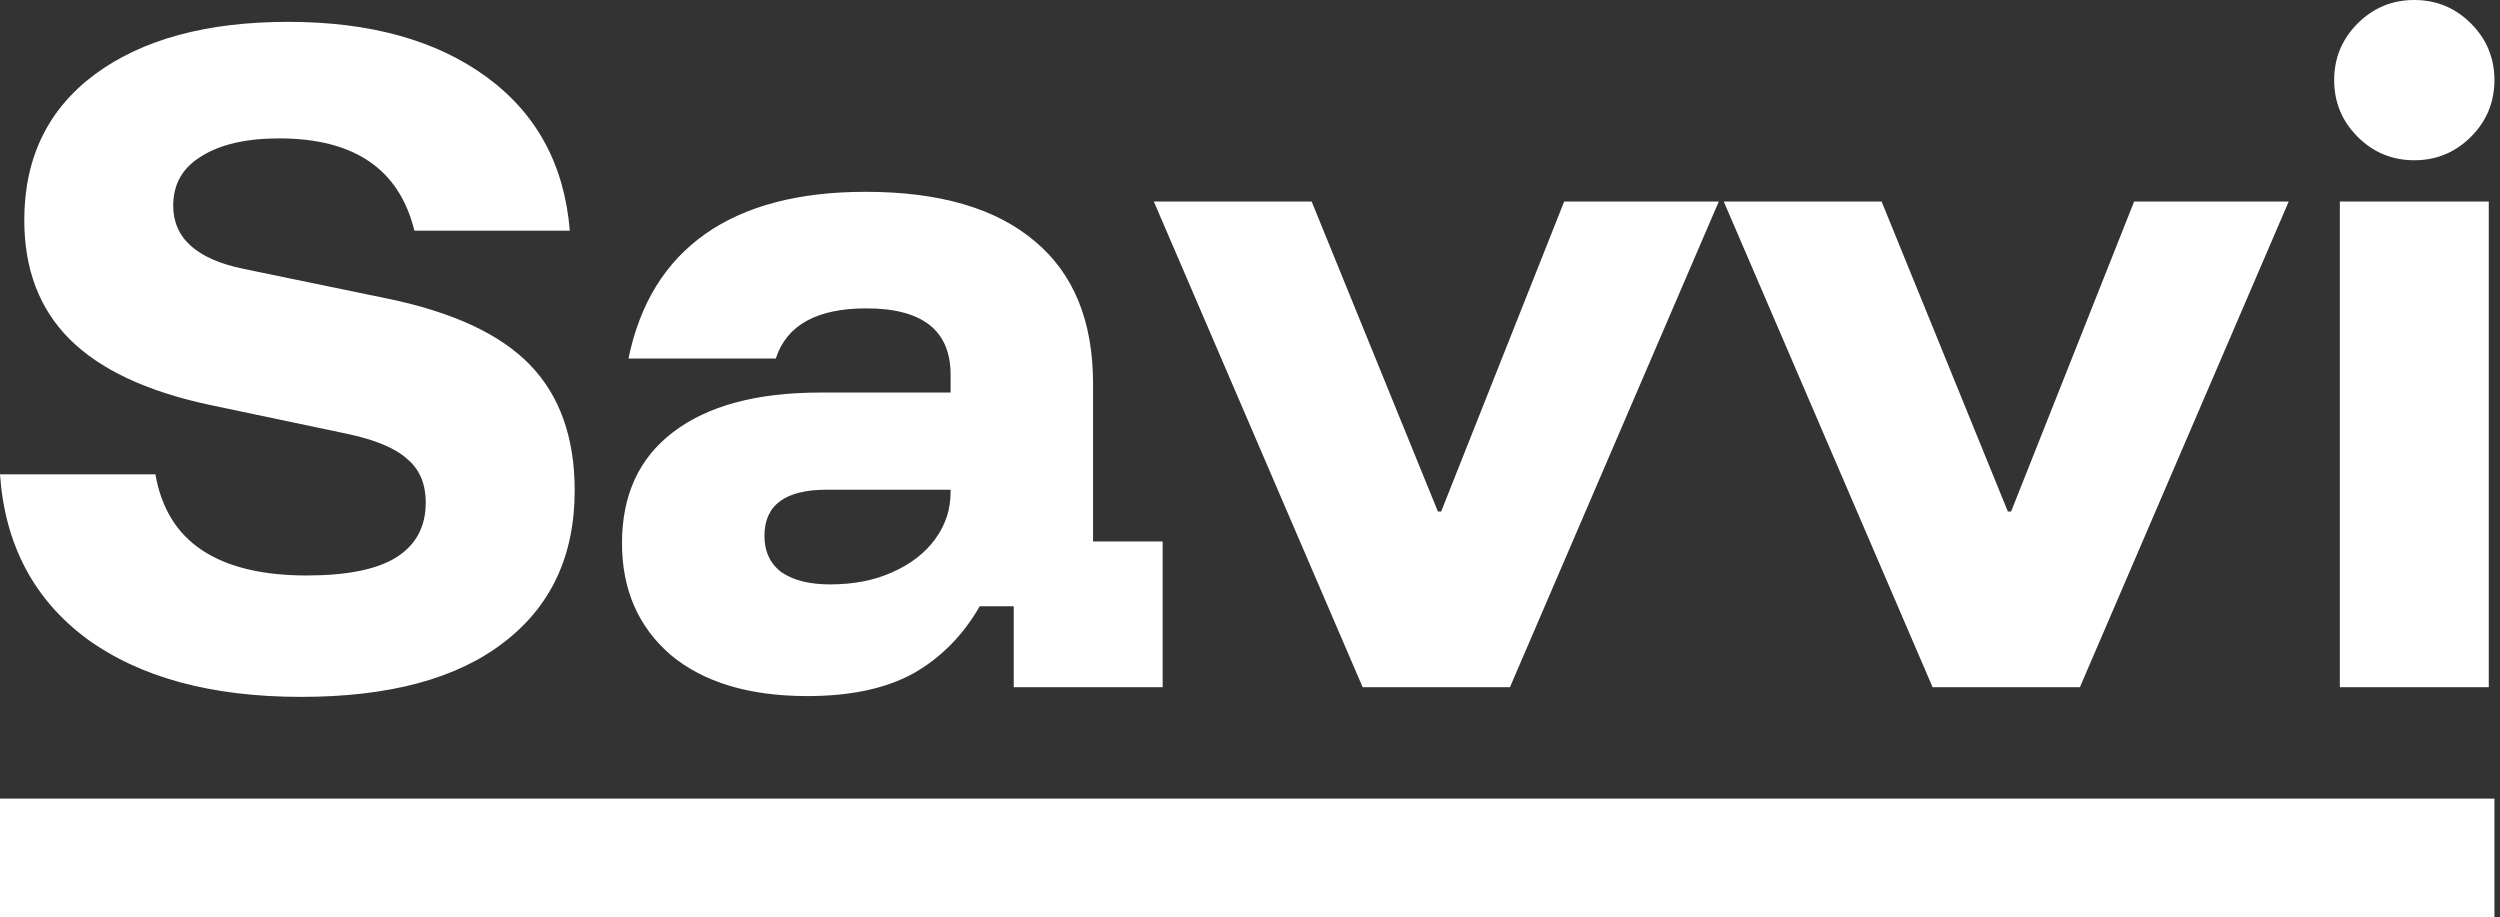 <?xml version="1.0" encoding="utf-8"?>
<svg xmlns="http://www.w3.org/2000/svg" fill="none" height="100%" overflow="visible" preserveAspectRatio="none" style="display: block;" viewBox="0 0 109 40" width="100%">
<rect x="0" y="0" width="109" height="40" fill="#333333" stroke="none"/>
<path d="M108.757 39.999H0V34.82H108.757V39.999ZM12.563 0.953C16.139 0.953 19.021 1.753 21.209 3.353C23.397 4.952 24.608 7.187 24.844 10.058H18.068C17.41 7.376 15.445 6.034 12.175 6.034C10.74 6.034 9.611 6.293 8.787 6.811C7.964 7.305 7.552 8.023 7.552 8.964C7.552 10.375 8.564 11.292 10.587 11.716L16.903 13.021C19.75 13.61 21.82 14.574 23.114 15.915C24.408 17.256 25.056 19.08 25.056 21.386C25.056 24.232 24.02 26.443 21.95 28.02C19.903 29.596 16.963 30.384 13.128 30.384C9.223 30.384 6.105 29.538 3.776 27.844C1.471 26.126 0.212 23.738 0 20.68H6.775C7.034 22.162 7.717 23.268 8.822 23.997C9.928 24.726 11.446 25.091 13.375 25.091C15.116 25.091 16.41 24.832 17.257 24.314C18.127 23.773 18.562 22.974 18.562 21.915C18.562 21.092 18.292 20.456 17.751 20.009C17.233 19.538 16.363 19.174 15.14 18.915L9.104 17.645C6.376 17.056 4.353 16.104 3.035 14.786C1.718 13.469 1.059 11.739 1.059 9.599C1.059 6.893 2.082 4.775 4.129 3.246C6.199 1.717 9.011 0.953 12.563 0.953ZM37.741 8.363C40.964 8.363 43.423 9.081 45.117 10.517C46.811 11.928 47.657 13.999 47.657 16.727V23.608H50.692V29.961H44.199V26.432H42.717C41.987 27.702 41.023 28.679 39.823 29.361C38.623 30.02 37.082 30.349 35.2 30.349C32.66 30.349 30.671 29.749 29.236 28.549C27.825 27.326 27.119 25.703 27.119 23.68C27.119 21.586 27.861 19.974 29.343 18.845C30.848 17.692 32.989 17.115 35.765 17.115H41.446V16.339C41.446 14.41 40.223 13.445 37.776 13.445C35.612 13.445 34.295 14.175 33.824 15.633H27.401C27.895 13.233 29.013 11.422 30.754 10.198C32.495 8.975 34.824 8.363 37.741 8.363ZM62.693 22.303H62.834L68.198 8.787H74.939L65.834 29.961H59.411L50.307 8.787H57.188L62.693 22.303ZM87.543 22.303H87.684L93.048 8.787H99.788L90.684 29.961H84.261L75.156 8.787H82.038L87.543 22.303ZM108.51 29.961H102.017V8.787H108.51V29.961ZM36.048 21.351C34.236 21.351 33.33 22.02 33.33 23.361C33.33 24.044 33.577 24.573 34.071 24.949C34.589 25.302 35.294 25.48 36.188 25.48C37.224 25.48 38.13 25.302 38.906 24.949C39.706 24.596 40.33 24.114 40.776 23.503C41.223 22.891 41.446 22.209 41.446 21.456V21.351H36.048ZM105.264 0C106.228 4.17535e-05 107.051 0.341 107.733 1.023C108.416 1.706 108.757 2.529 108.757 3.493C108.757 4.458 108.416 5.282 107.733 5.964C107.051 6.646 106.228 6.987 105.264 6.987C104.299 6.987 103.475 6.646 102.793 5.964C102.111 5.282 101.77 4.458 101.77 3.493C101.77 2.529 102.111 1.706 102.793 1.023C103.475 0.341 104.299 0 105.264 0Z" fill="white" id="Union"/>
</svg>